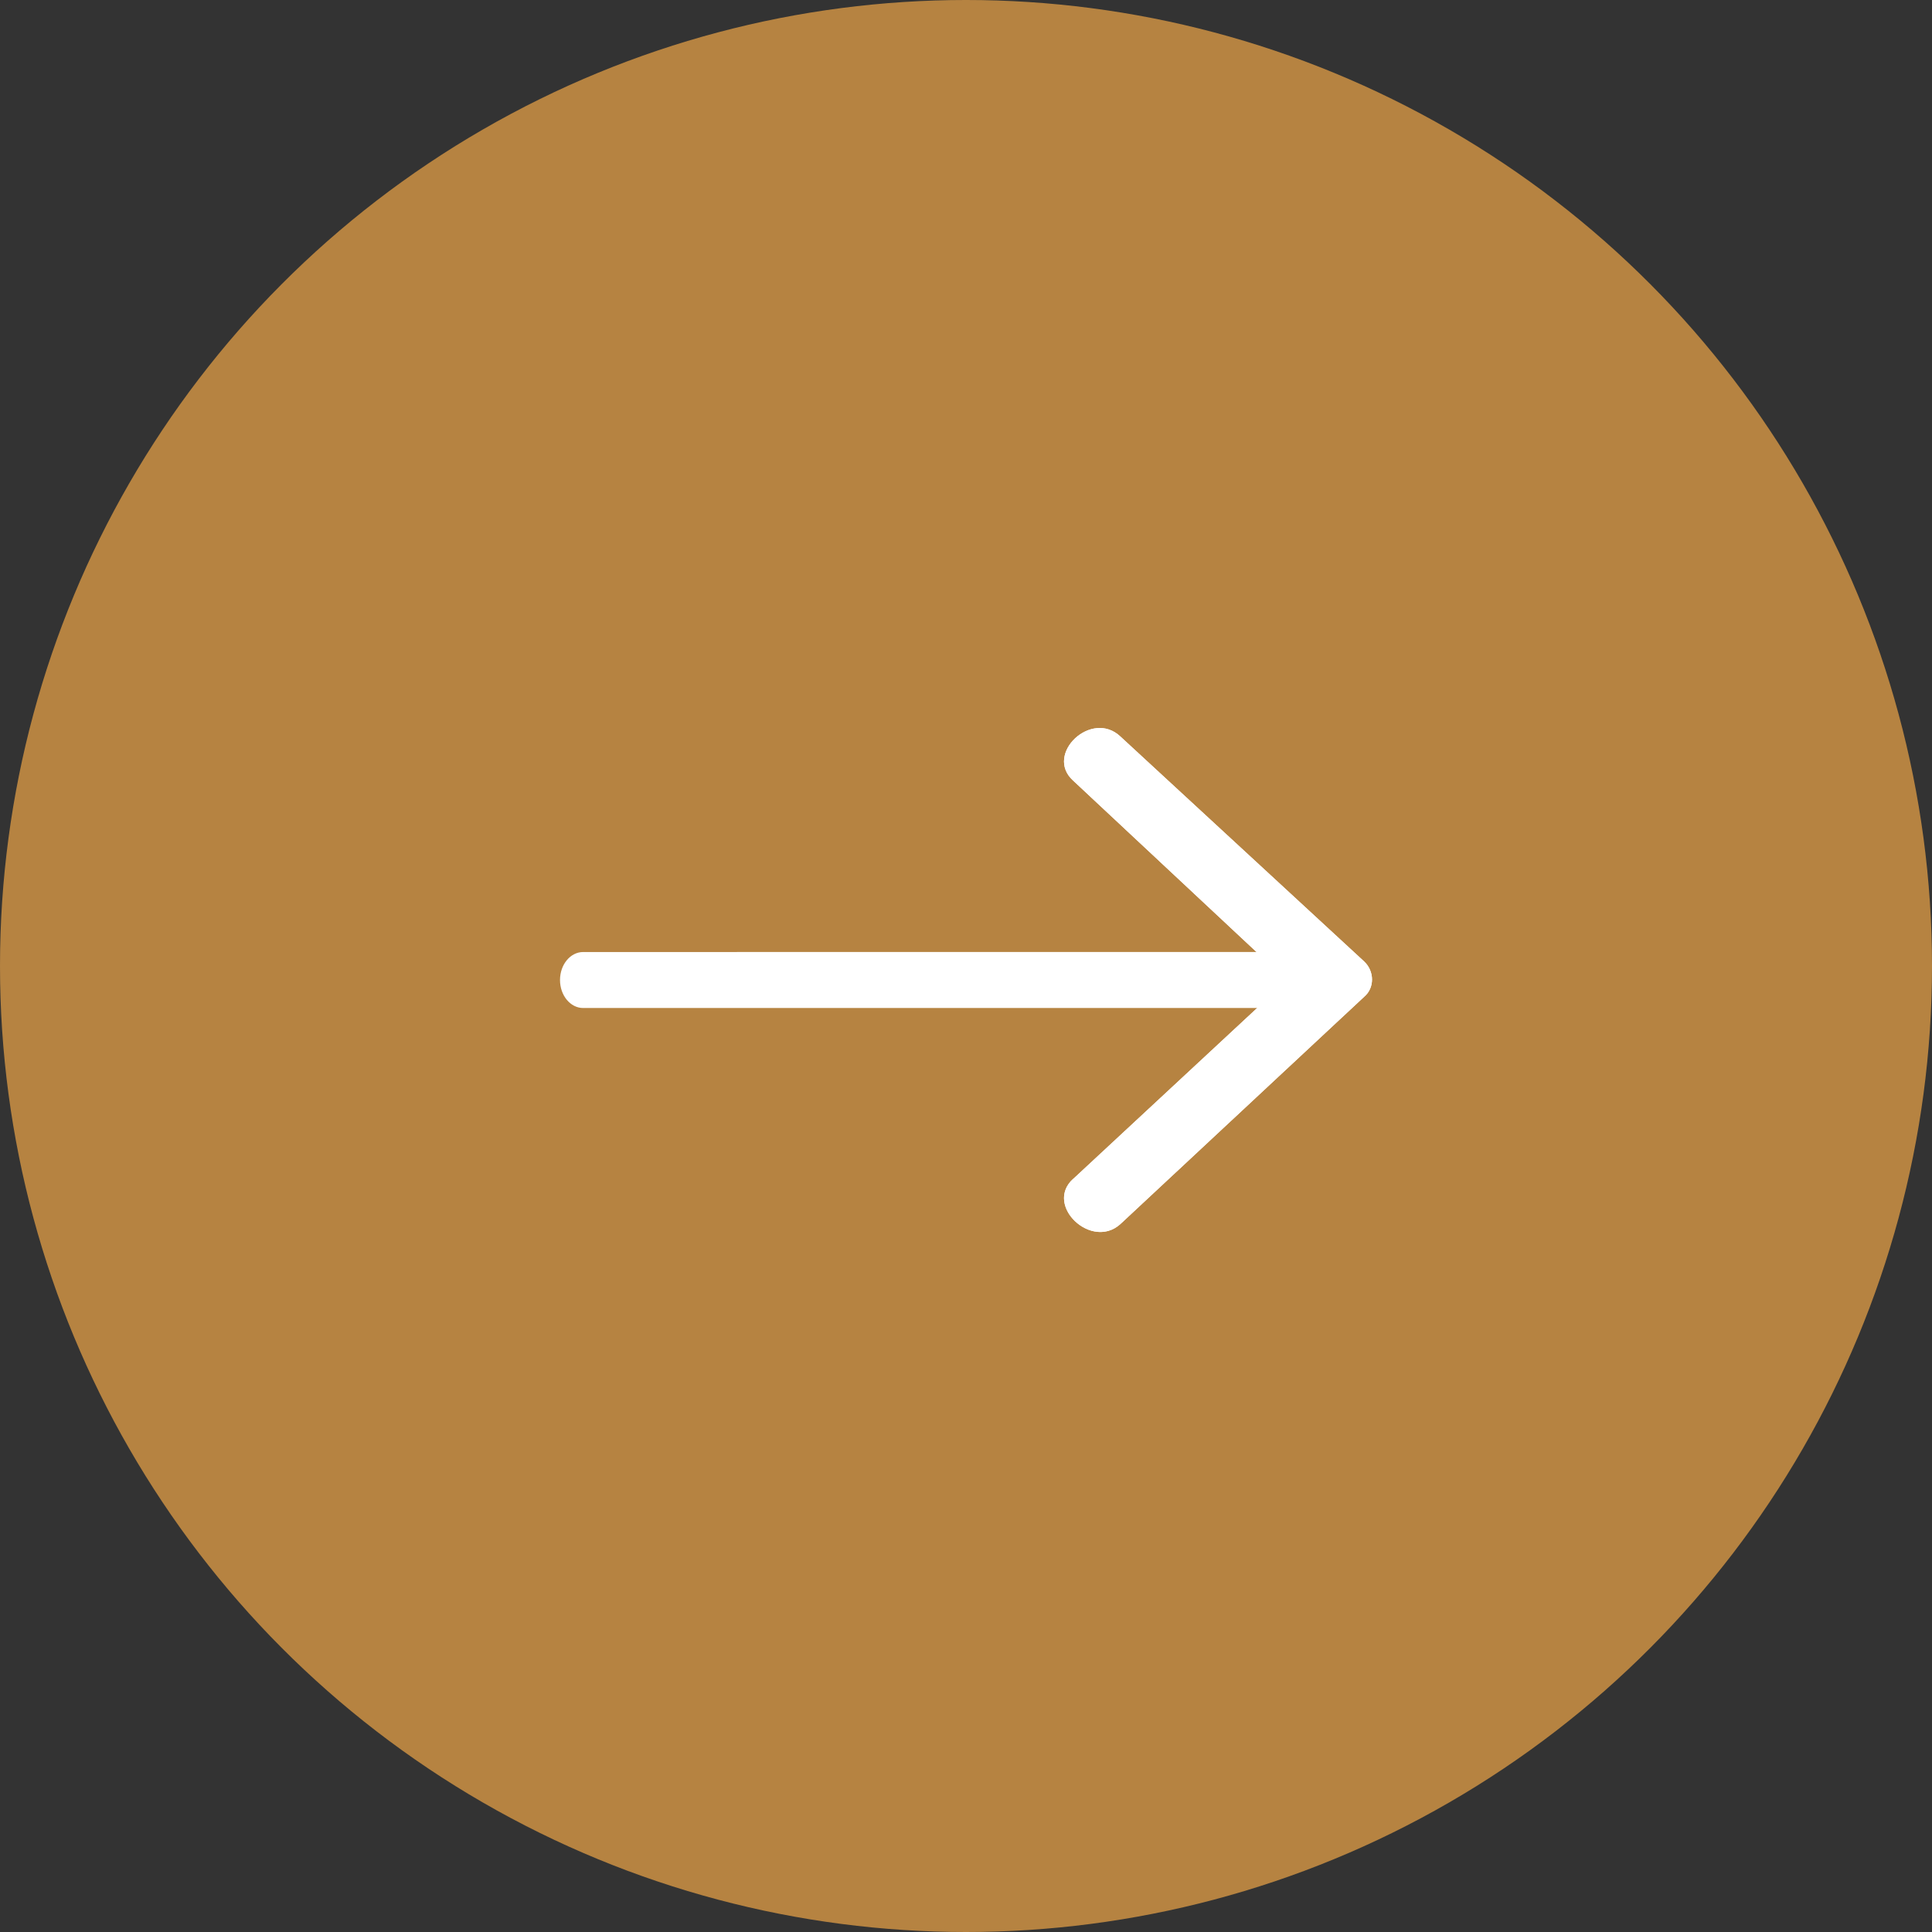 <svg width="51" height="51" viewBox="0 0 51 51" fill="none" xmlns="http://www.w3.org/2000/svg">
<rect x="0" y="0" width="51" height="51" fill="#333333" stroke="none"/>
<circle cx="25.5" cy="25.5" r="25.5" fill="#B68341"/>
<path fill-rule="evenodd" clip-rule="evenodd" d="M28.325 31.125L33.97 25.88L28.325 20.603C27.562 19.908 28.814 18.719 29.577 19.443L36.013 25.383C36.286 25.643 36.286 26.079 36.013 26.31L29.577 32.311C28.814 33.006 27.562 31.817 28.325 31.122V31.125Z" fill="white"/>
<path fill-rule="evenodd" clip-rule="evenodd" d="M28.324 31.123C28.323 31.124 28.323 31.124 28.322 31.125C27.978 31.442 28.049 31.86 28.301 32.156C28.603 32.51 29.162 32.689 29.577 32.311L36.013 26.31C36.286 26.079 36.286 25.643 36.013 25.383L29.577 19.443C28.814 18.719 27.562 19.908 28.325 20.603L33.97 25.88L28.325 31.125V31.122C28.325 31.122 28.324 31.123 28.324 31.123ZM28.845 31.651C28.854 31.665 28.868 31.683 28.888 31.702C28.945 31.756 29.005 31.778 29.037 31.782C29.044 31.783 29.049 31.783 29.051 31.782C29.053 31.782 29.054 31.782 29.055 31.782C29.055 31.782 29.057 31.781 29.06 31.779C29.063 31.778 29.069 31.774 29.077 31.766L35.425 25.847L29.072 19.983L29.068 19.979C29.057 19.969 29.049 19.964 29.045 19.961C29.041 19.959 29.039 19.958 29.038 19.957C29.038 19.957 29.034 19.956 29.023 19.957C28.995 19.96 28.939 19.979 28.885 20.03C28.866 20.048 28.853 20.064 28.844 20.077L35.054 25.882L28.845 31.651Z" fill="white"/>
<path fill-rule="evenodd" clip-rule="evenodd" d="M34.74 25.87C34.74 26.278 34.466 26.609 34.129 26.609L15.394 26.609C15.057 26.609 14.783 26.278 14.783 25.87C14.783 25.461 15.057 25.131 15.394 25.131L34.129 25.13C34.466 25.13 34.74 25.461 34.74 25.87Z" fill="white"/>
</svg>
